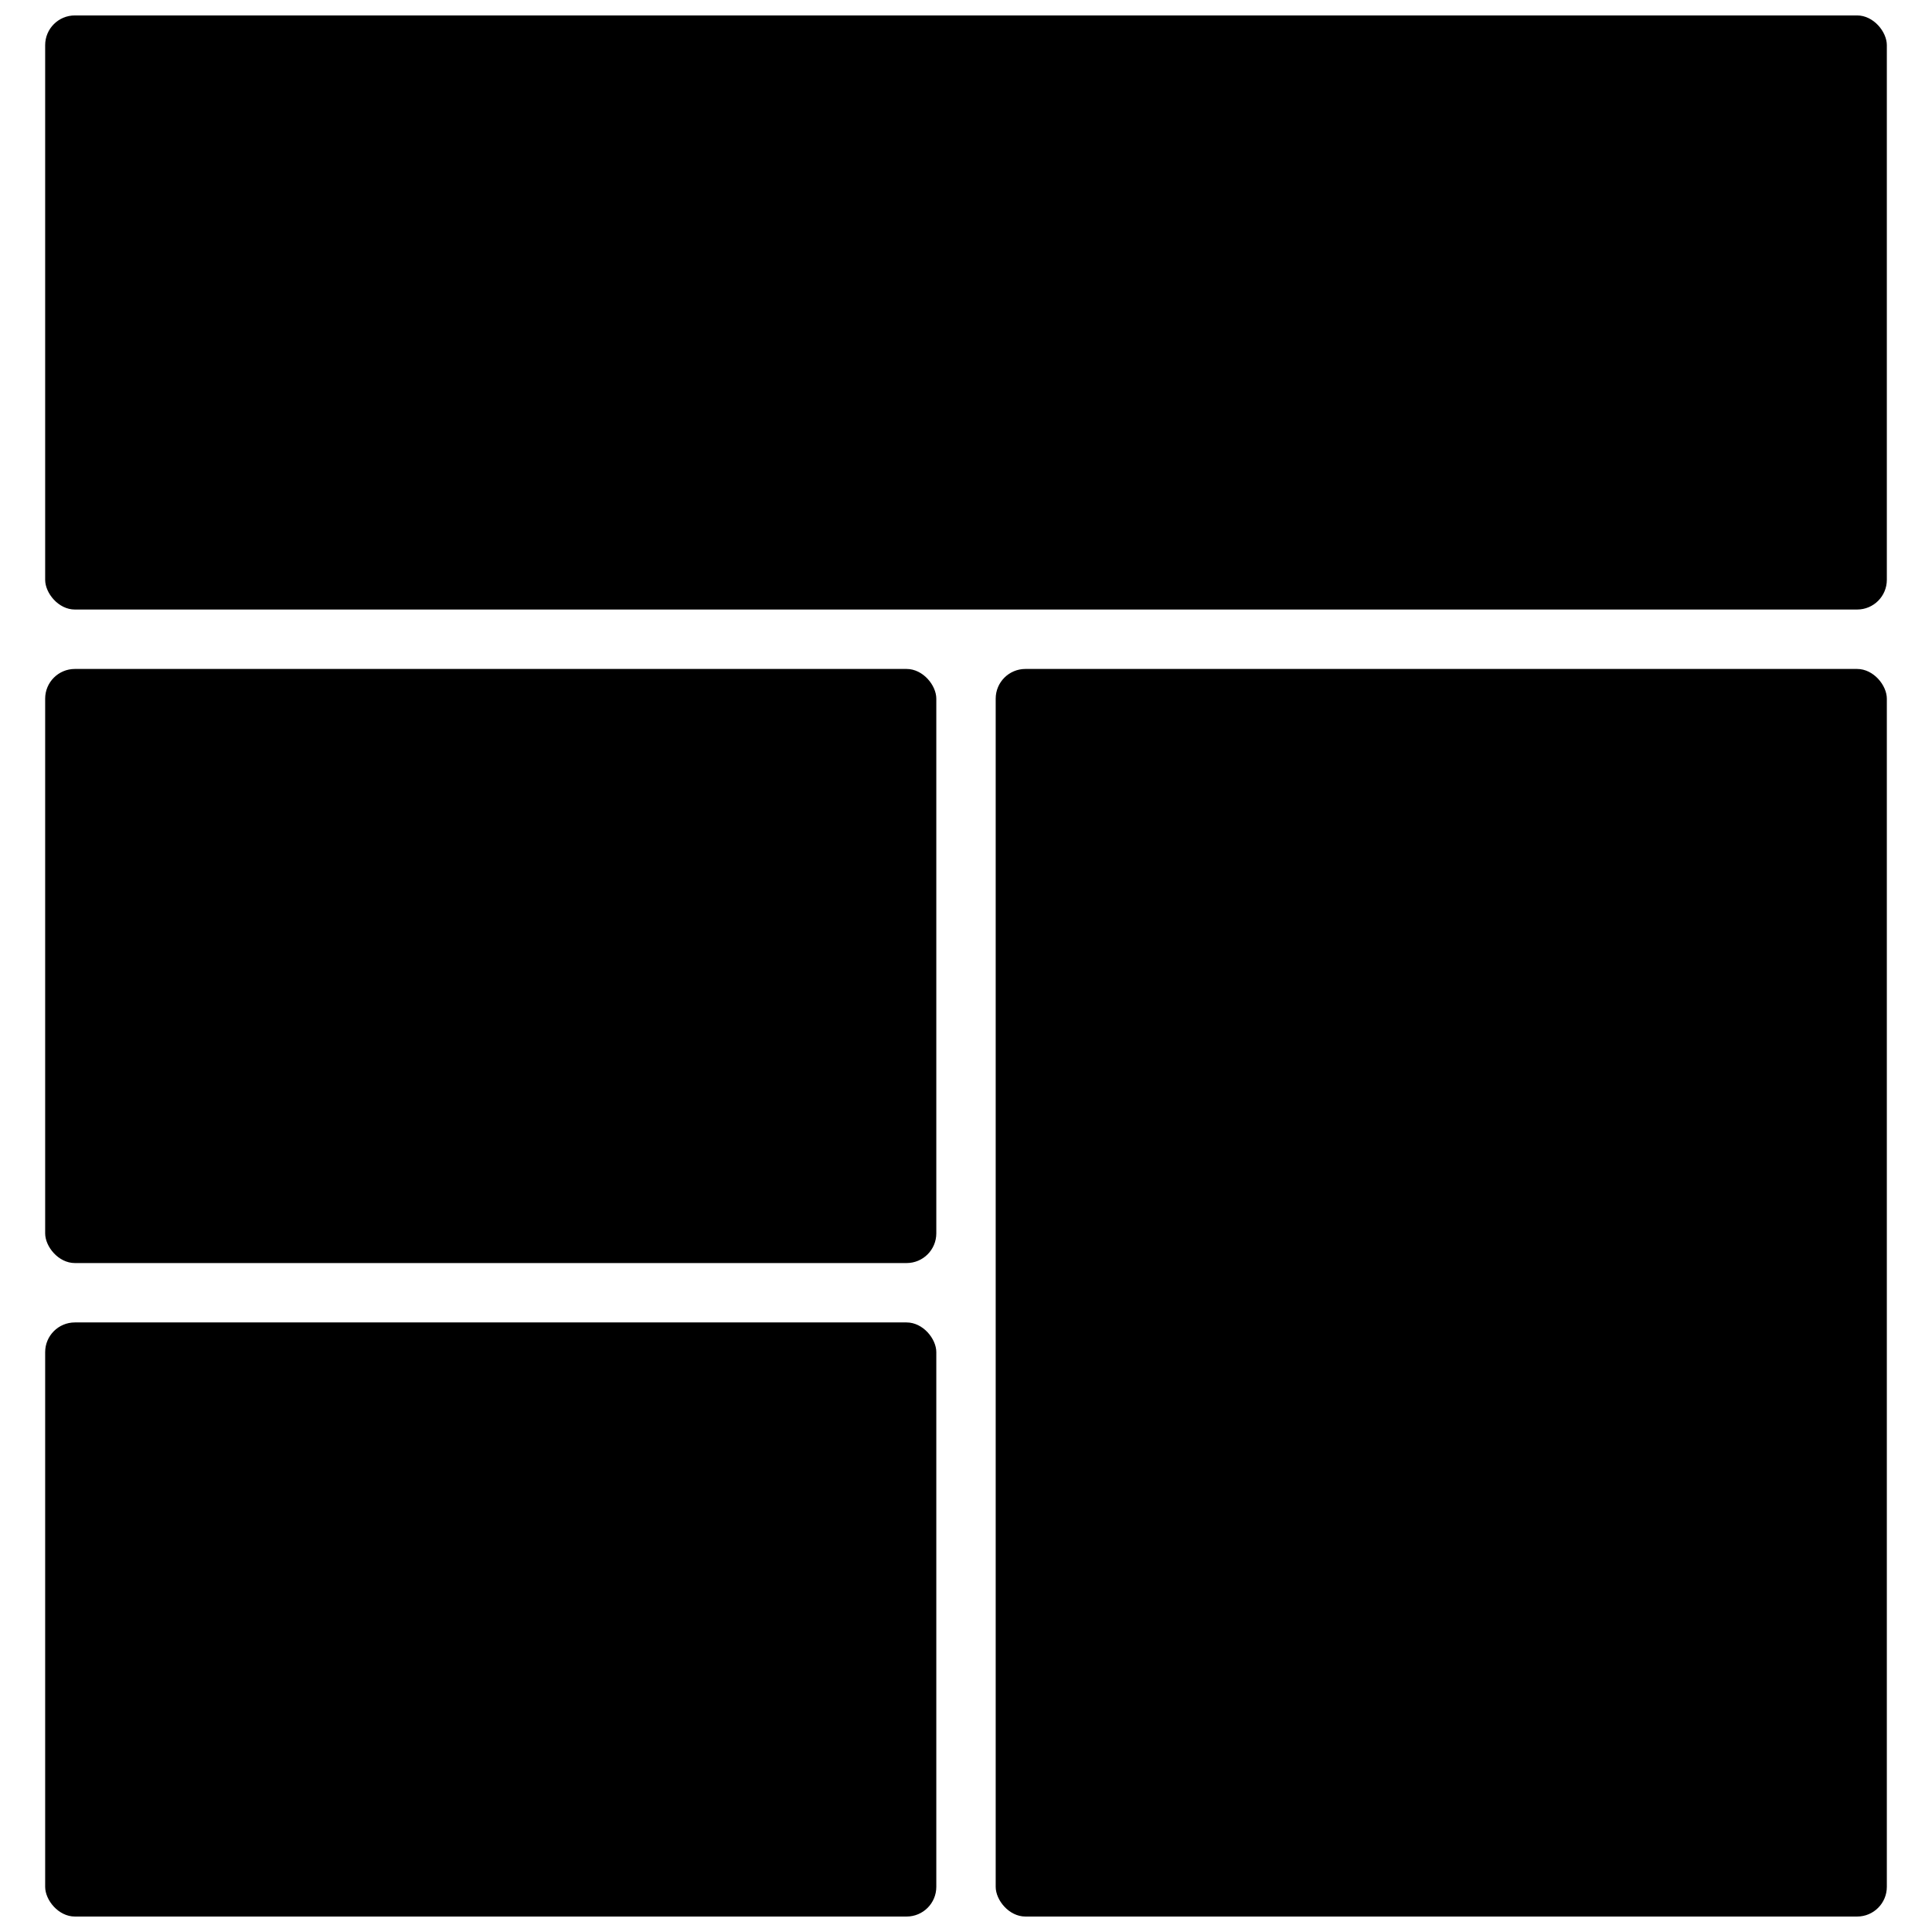 <?xml version="1.0" encoding="UTF-8"?>
<!-- Uploaded to: SVG Repo, www.svgrepo.com, Generator: SVG Repo Mixer Tools -->
<svg width="800px" height="800px" version="1.1" viewBox="144 144 512 512" xmlns="http://www.w3.org/2000/svg">
 <defs>
  <clipPath id="c">
   <path d="m155 148.09h490v157.91h-490z"/>
  </clipPath>
  <clipPath id="b">
   <path d="m155 494h238v157.9h-238z"/>
  </clipPath>
  <clipPath id="a">
   <path d="m407 321h238v330.9h-238z"/>
  </clipPath>
 </defs>
 <g clip-path="url(#c)">
  <path d="m163.84 148.09h472.32c4.348 0 7.871 4.348 7.871 7.871v141.7c0 4.348-3.523 7.871-7.871 7.871h-472.32c-4.348 0-7.871-4.348-7.871-7.871v-141.7c0-4.348 3.523-7.871 7.871-7.871z"/>
 </g>
 <g clip-path="url(#b)">
  <path d="m163.84 494.46h220.42c4.348 0 7.871 4.348 7.871 7.871v141.7c0 4.348-3.523 7.871-7.871 7.871h-220.42c-4.348 0-7.871-4.348-7.871-7.871v-141.7c0-4.348 3.523-7.871 7.871-7.871z"/>
 </g>
 <path d="m163.84 321.28h220.42c4.348 0 7.871 4.348 7.871 7.871v141.7c0 4.348-3.523 7.871-7.871 7.871h-220.42c-4.348 0-7.871-4.348-7.871-7.871v-141.7c0-4.348 3.523-7.871 7.871-7.871z"/>
 <g clip-path="url(#a)">
  <path d="m415.74 321.28h220.42c4.348 0 7.871 4.348 7.871 7.871v314.88c0 4.348-3.523 7.871-7.871 7.871h-220.42c-4.348 0-7.871-4.348-7.871-7.871v-314.88c0-4.348 3.523-7.871 7.871-7.871z"/>
 </g>
</svg>